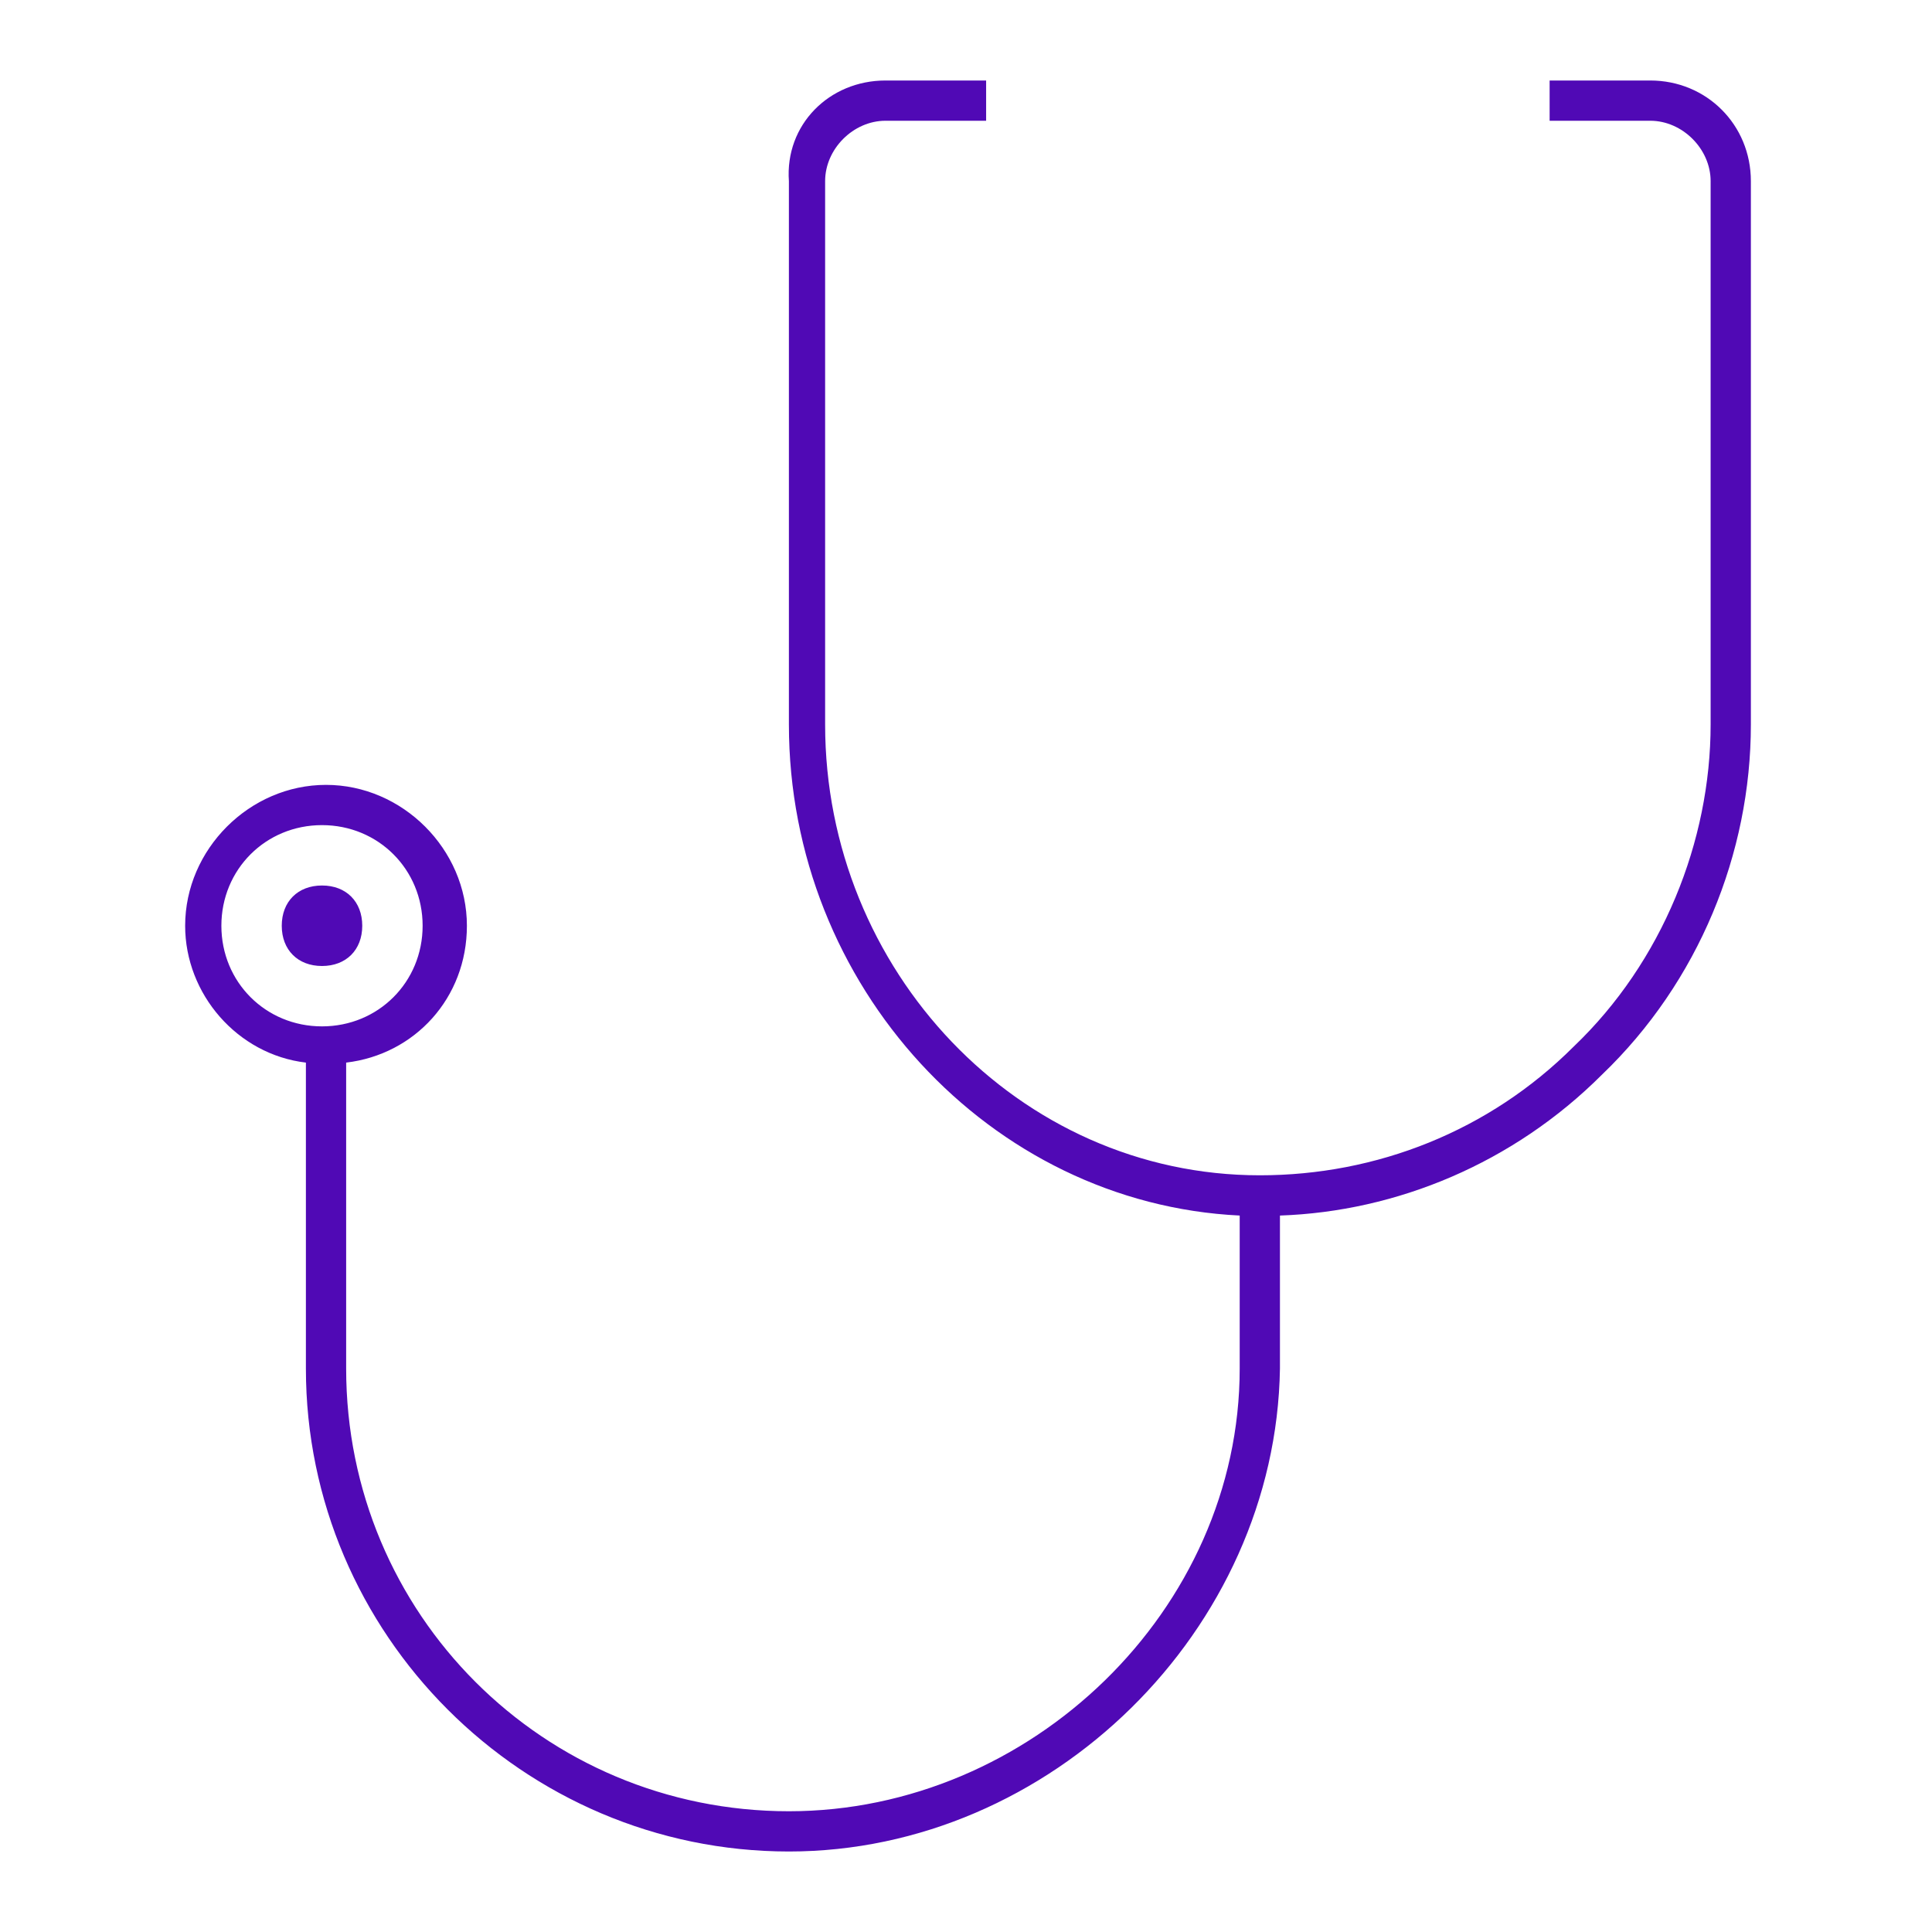 <?xml version="1.0" encoding="utf-8"?>
<!-- Generator: Adobe Illustrator 27.0.0, SVG Export Plug-In . SVG Version: 6.00 Build 0)  -->
<svg version="1.1" xmlns="http://www.w3.org/2000/svg" xmlns:xlink="http://www.w3.org/1999/xlink" x="0px" y="0px"
	 viewBox="0 0 48 48" style="enable-background:new 0 0 48 48;" xml:space="preserve">
<style type="text/css">
	.st0{fill:#5009B5;}
	.st1{display:none;}
</style>
<g id="Stethoscope">
	<path id="Stethoscope_00000048490735870682069700000008161105776915090093_" class="st0" d="M9,23c0,0.6-0.4,1-1,1s-1-0.4-1-1
		s0.4-1,1-1S9,22.4,9,23z M43.5,4.5V18c0,3.2-1.3,6.4-3.7,8.7c-2.2,2.2-5.1,3.4-8,3.5V34c-0.1,6.5-5.7,12-12.2,12
		c-6.6,0-12-5.4-12-12v-7.6c-1.7-0.2-3-1.7-3-3.4c0-1.9,1.6-3.5,3.5-3.5s3.5,1.6,3.5,3.5c0,1.8-1.3,3.2-3,3.4V34c0,6.1,4.9,11,11,11
		c6,0,11.2-5,11.2-11v-3.8c-6.2-0.3-11.2-5.7-11.2-12.2V4.5C19.5,3.1,20.6,2,22,2h2.5v1H22c-0.8,0-1.5,0.7-1.5,1.5V18
		c0,6.1,4.8,11.2,10.8,11.2c2.9,0,5.7-1.1,7.8-3.2c2.2-2.1,3.4-5.1,3.4-8V4.5C42.5,3.7,41.8,3,41,3h-2.5V2H41
		C42.4,2,43.5,3.1,43.5,4.5z M8,25.5c1.4,0,2.5-1.1,2.5-2.5S9.4,20.5,8,20.5S5.5,21.6,5.5,23S6.6,25.5,8,25.5z"/>
</g>
<g id="_x32__PX_Safety_Guide_1_" class="st1">
</g>
</svg>

